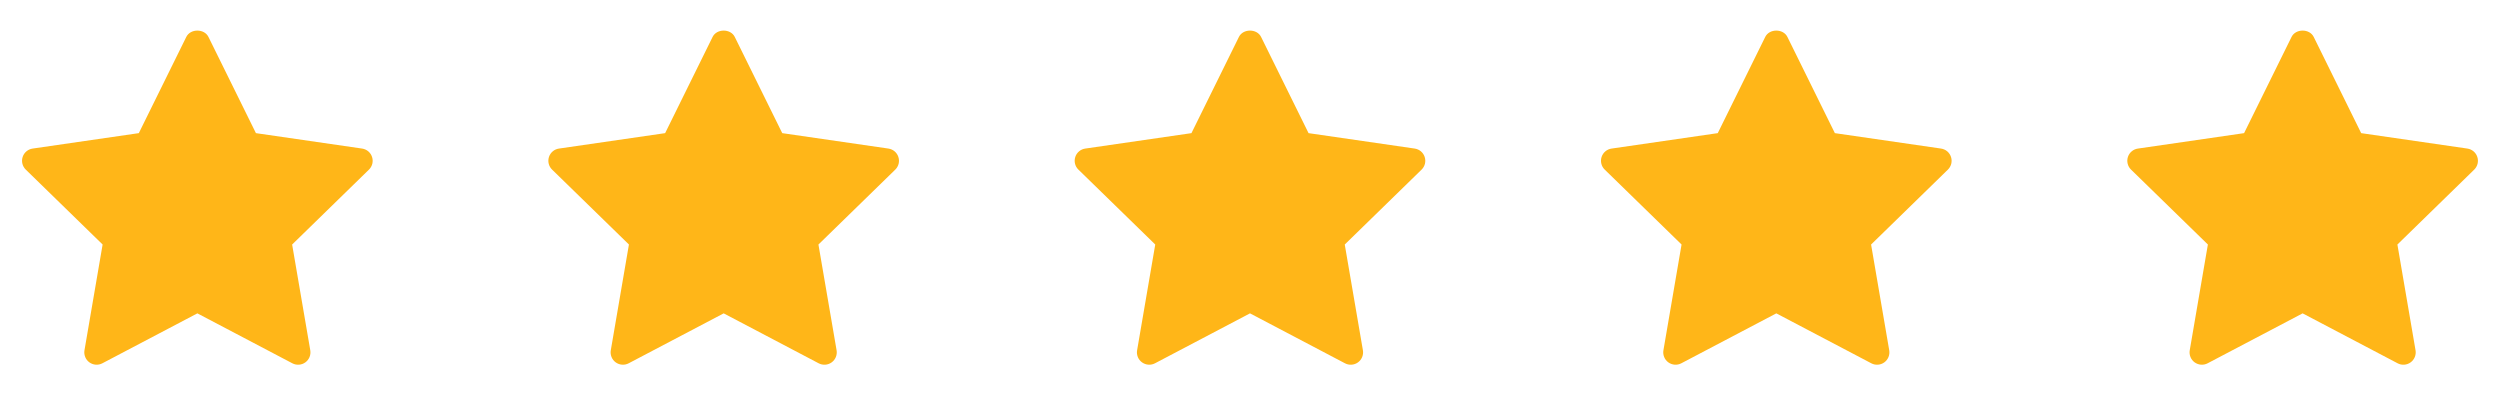 <svg width="152" height="24" viewBox="0 0 152 24" fill="none" xmlns="http://www.w3.org/2000/svg">
<path d="M22.433 10.312L17.762 14.867L18.865 21.299C18.888 21.436 18.873 21.578 18.82 21.708C18.767 21.837 18.68 21.95 18.566 22.032C18.453 22.114 18.319 22.163 18.18 22.173C18.04 22.183 17.9 22.154 17.776 22.089L12 19.052L6.224 22.088C6.1 22.153 5.961 22.183 5.821 22.172C5.682 22.162 5.548 22.113 5.434 22.031C5.321 21.949 5.233 21.837 5.181 21.707C5.128 21.578 5.112 21.436 5.136 21.298L6.239 14.866L1.567 10.312C1.466 10.215 1.396 10.091 1.362 9.955C1.328 9.819 1.334 9.676 1.377 9.543C1.42 9.41 1.5 9.292 1.607 9.202C1.714 9.111 1.844 9.053 1.983 9.033L8.44 8.095L11.327 2.244C11.58 1.732 12.42 1.732 12.673 2.244L15.56 8.095L22.017 9.033C22.155 9.054 22.285 9.112 22.392 9.202C22.499 9.293 22.578 9.411 22.621 9.544C22.665 9.677 22.67 9.819 22.637 9.955C22.603 10.091 22.533 10.214 22.433 10.312Z" fill="#FFB618"/>
<path d="M54.433 10.312L49.761 14.867L50.865 21.299C50.888 21.436 50.873 21.578 50.82 21.708C50.767 21.837 50.679 21.95 50.566 22.032C50.453 22.114 50.319 22.163 50.179 22.173C50.04 22.183 49.9 22.154 49.776 22.089L44 19.052L38.224 22.088C38.1 22.153 37.961 22.183 37.821 22.172C37.682 22.162 37.548 22.113 37.434 22.031C37.321 21.949 37.233 21.837 37.181 21.707C37.128 21.578 37.112 21.436 37.136 21.298L38.239 14.866L33.567 10.312C33.467 10.215 33.395 10.091 33.362 9.955C33.328 9.819 33.334 9.676 33.377 9.543C33.42 9.41 33.5 9.292 33.607 9.202C33.714 9.111 33.844 9.053 33.983 9.033L40.44 8.095L43.327 2.244C43.58 1.732 44.42 1.732 44.673 2.244L47.56 8.095L54.017 9.033C54.155 9.054 54.285 9.112 54.392 9.202C54.499 9.293 54.578 9.411 54.621 9.544C54.664 9.677 54.67 9.819 54.637 9.955C54.603 10.091 54.533 10.214 54.433 10.312Z" fill="#FFB618"/>
<path d="M86.433 10.312L81.761 14.867L82.865 21.299C82.888 21.436 82.873 21.578 82.82 21.708C82.767 21.837 82.68 21.95 82.566 22.032C82.453 22.114 82.319 22.163 82.18 22.173C82.04 22.183 81.9 22.154 81.776 22.089L76 19.052L70.224 22.088C70.1 22.153 69.961 22.183 69.821 22.172C69.682 22.162 69.548 22.113 69.434 22.031C69.321 21.949 69.233 21.837 69.18 21.707C69.128 21.578 69.112 21.436 69.136 21.298L70.239 14.866L65.567 10.312C65.466 10.215 65.395 10.091 65.362 9.955C65.328 9.819 65.334 9.676 65.377 9.543C65.42 9.41 65.5 9.292 65.607 9.202C65.714 9.111 65.844 9.053 65.983 9.033L72.44 8.095L75.327 2.244C75.58 1.732 76.42 1.732 76.673 2.244L79.56 8.095L86.017 9.033C86.155 9.054 86.285 9.112 86.392 9.202C86.499 9.293 86.578 9.411 86.621 9.544C86.665 9.677 86.67 9.819 86.637 9.955C86.603 10.091 86.533 10.214 86.433 10.312Z" fill="#FFB618"/>
<path d="M118.433 10.312L113.762 14.867L114.865 21.299C114.888 21.436 114.873 21.578 114.82 21.708C114.767 21.837 114.68 21.95 114.566 22.032C114.453 22.114 114.319 22.163 114.18 22.173C114.04 22.183 113.9 22.154 113.777 22.089L108 19.052L102.224 22.088C102.1 22.153 101.961 22.183 101.821 22.172C101.682 22.162 101.548 22.113 101.434 22.031C101.321 21.949 101.233 21.837 101.181 21.707C101.128 21.578 101.112 21.436 101.136 21.298L102.239 14.866L97.567 10.312C97.466 10.215 97.395 10.091 97.362 9.955C97.328 9.819 97.334 9.676 97.377 9.543C97.42 9.41 97.5 9.292 97.607 9.202C97.714 9.111 97.844 9.053 97.983 9.033L104.44 8.095L107.327 2.244C107.58 1.732 108.42 1.732 108.673 2.244L111.56 8.095L118.017 9.033C118.155 9.054 118.285 9.112 118.392 9.202C118.499 9.293 118.578 9.411 118.621 9.544C118.665 9.677 118.67 9.819 118.637 9.955C118.603 10.091 118.533 10.214 118.433 10.312Z" fill="#FFB618"/>
<path d="M150.433 10.312L145.762 14.867L146.865 21.299C146.888 21.436 146.873 21.578 146.82 21.708C146.767 21.837 146.68 21.95 146.566 22.032C146.453 22.114 146.319 22.163 146.18 22.173C146.04 22.183 145.9 22.154 145.777 22.089L140 19.052L134.224 22.088C134.1 22.153 133.961 22.183 133.821 22.172C133.682 22.162 133.548 22.113 133.434 22.031C133.321 21.949 133.233 21.837 133.181 21.707C133.128 21.578 133.112 21.436 133.136 21.298L134.239 14.866L129.567 10.312C129.466 10.215 129.396 10.091 129.362 9.955C129.328 9.819 129.334 9.676 129.377 9.543C129.42 9.41 129.5 9.292 129.607 9.202C129.714 9.111 129.844 9.053 129.983 9.033L136.44 8.095L139.327 2.244C139.58 1.732 140.42 1.732 140.673 2.244L143.56 8.095L150.017 9.033C150.155 9.054 150.285 9.112 150.392 9.202C150.499 9.293 150.578 9.411 150.621 9.544C150.665 9.677 150.67 9.819 150.637 9.955C150.603 10.091 150.533 10.214 150.433 10.312Z" fill="#FFB618"/>
</svg>

